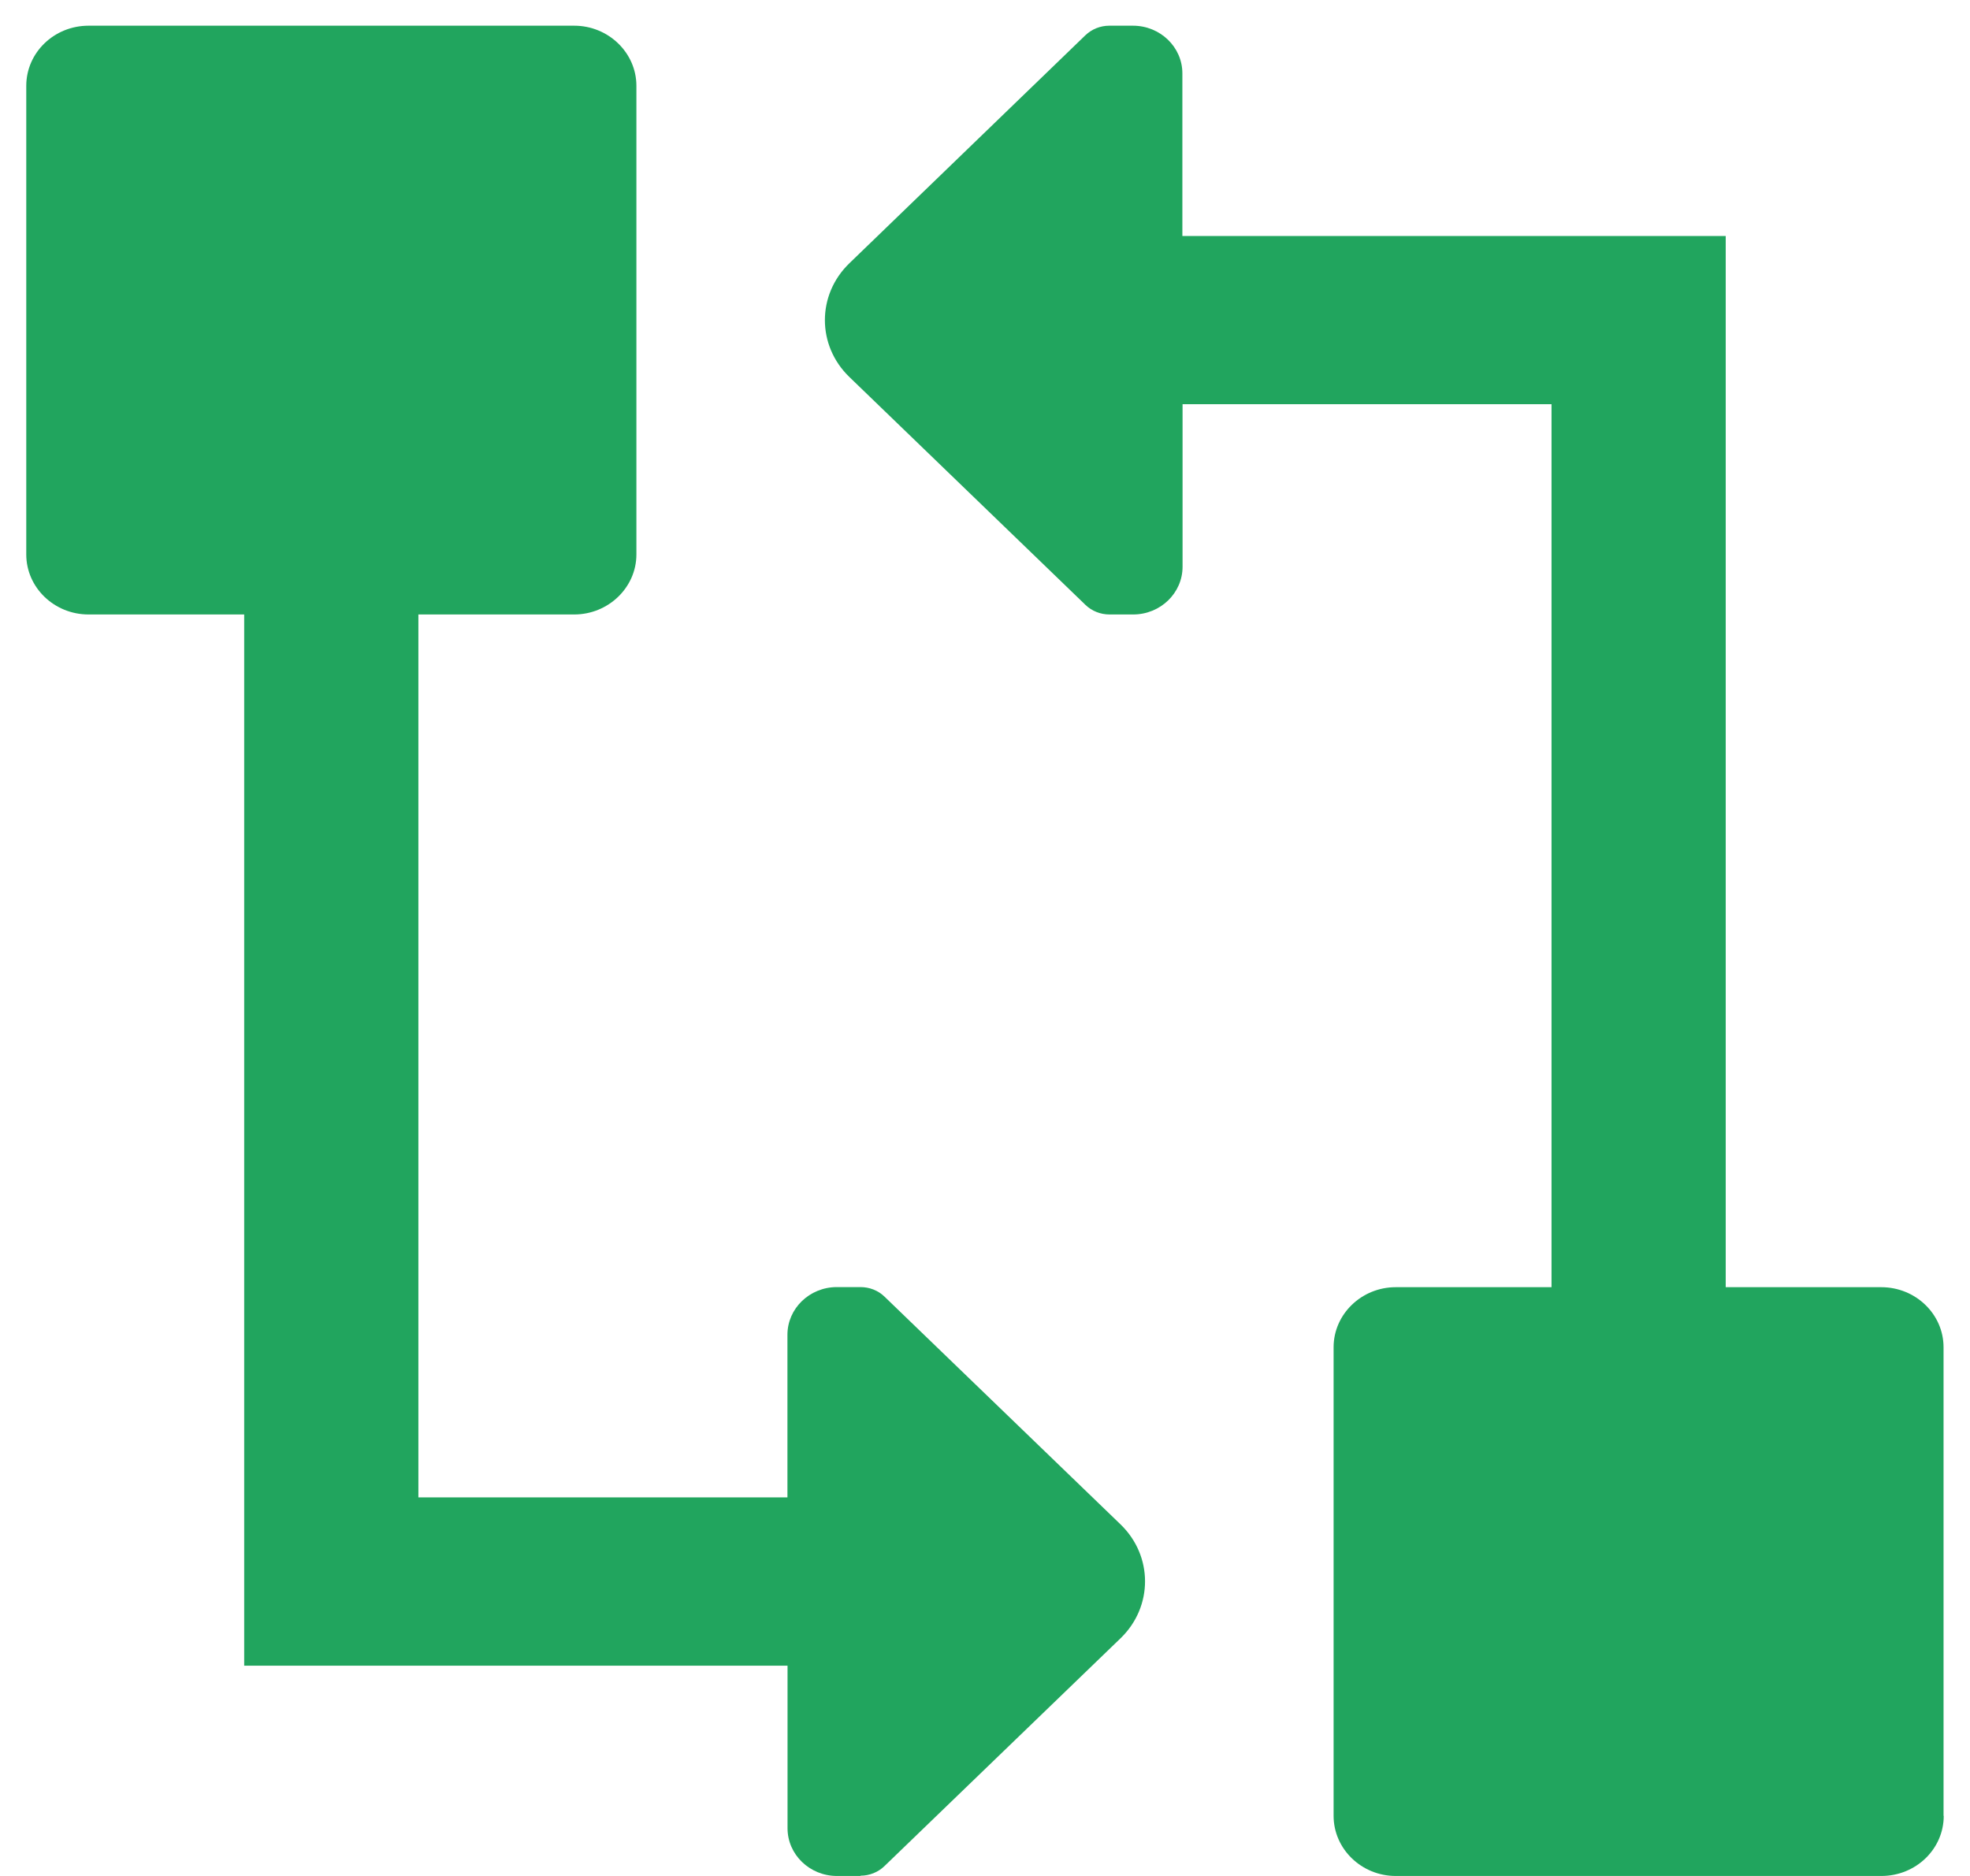 <?xml version="1.0" encoding="UTF-8"?>
<svg xmlns="http://www.w3.org/2000/svg" width="21" height="20" viewBox="0 0 21 20" fill="none">
  <g clip-path="url(#clip0_6996_1896)">
    <path fill-rule="evenodd" clip-rule="evenodd" d="M9.174 20H8.922C8.631 20 8.395 19.772 8.395 19.491V17.758H2.603V6.551H0.944C0.577 6.551 0.28 6.263 0.28 5.911V0.915C0.28 0.561 0.577 0.274 0.944 0.274H6.121C6.485 0.274 6.784 0.562 6.784 0.915V5.911C6.784 6.263 6.485 6.551 6.121 6.551H4.46V15.964H8.394V14.23C8.394 13.95 8.63 13.722 8.92 13.722H9.173C9.269 13.722 9.361 13.758 9.428 13.823L11.945 16.252C12.293 16.588 12.293 17.13 11.945 17.466L9.428 19.895C9.361 19.96 9.269 19.997 9.173 19.997L9.174 20Z" fill="#21A55E"></path>
    <path fill-rule="evenodd" clip-rule="evenodd" d="M20.72 19.359C20.72 19.713 20.423 20 20.055 20H14.878C14.514 20 14.216 19.712 14.216 19.359V14.363C14.216 14.011 14.514 13.723 14.878 13.723H16.539V4.309H12.606V6.042C12.606 6.323 12.37 6.551 12.079 6.551H11.827C11.731 6.551 11.638 6.514 11.571 6.449L9.055 4.02C8.706 3.684 8.706 3.142 9.055 2.806L11.57 0.376C11.638 0.311 11.729 0.274 11.825 0.274H12.077C12.368 0.274 12.604 0.502 12.604 0.782V2.516H18.396V13.723H20.054C20.421 13.723 20.718 14.011 20.718 14.363V19.359H20.72Z" fill="#21A55E"></path>
  </g>
  <defs>
    <clipPath id="clip0_6996_1896">
      <rect width="21" height="20" fill="white"></rect>
    </clipPath>
  </defs>
</svg>
